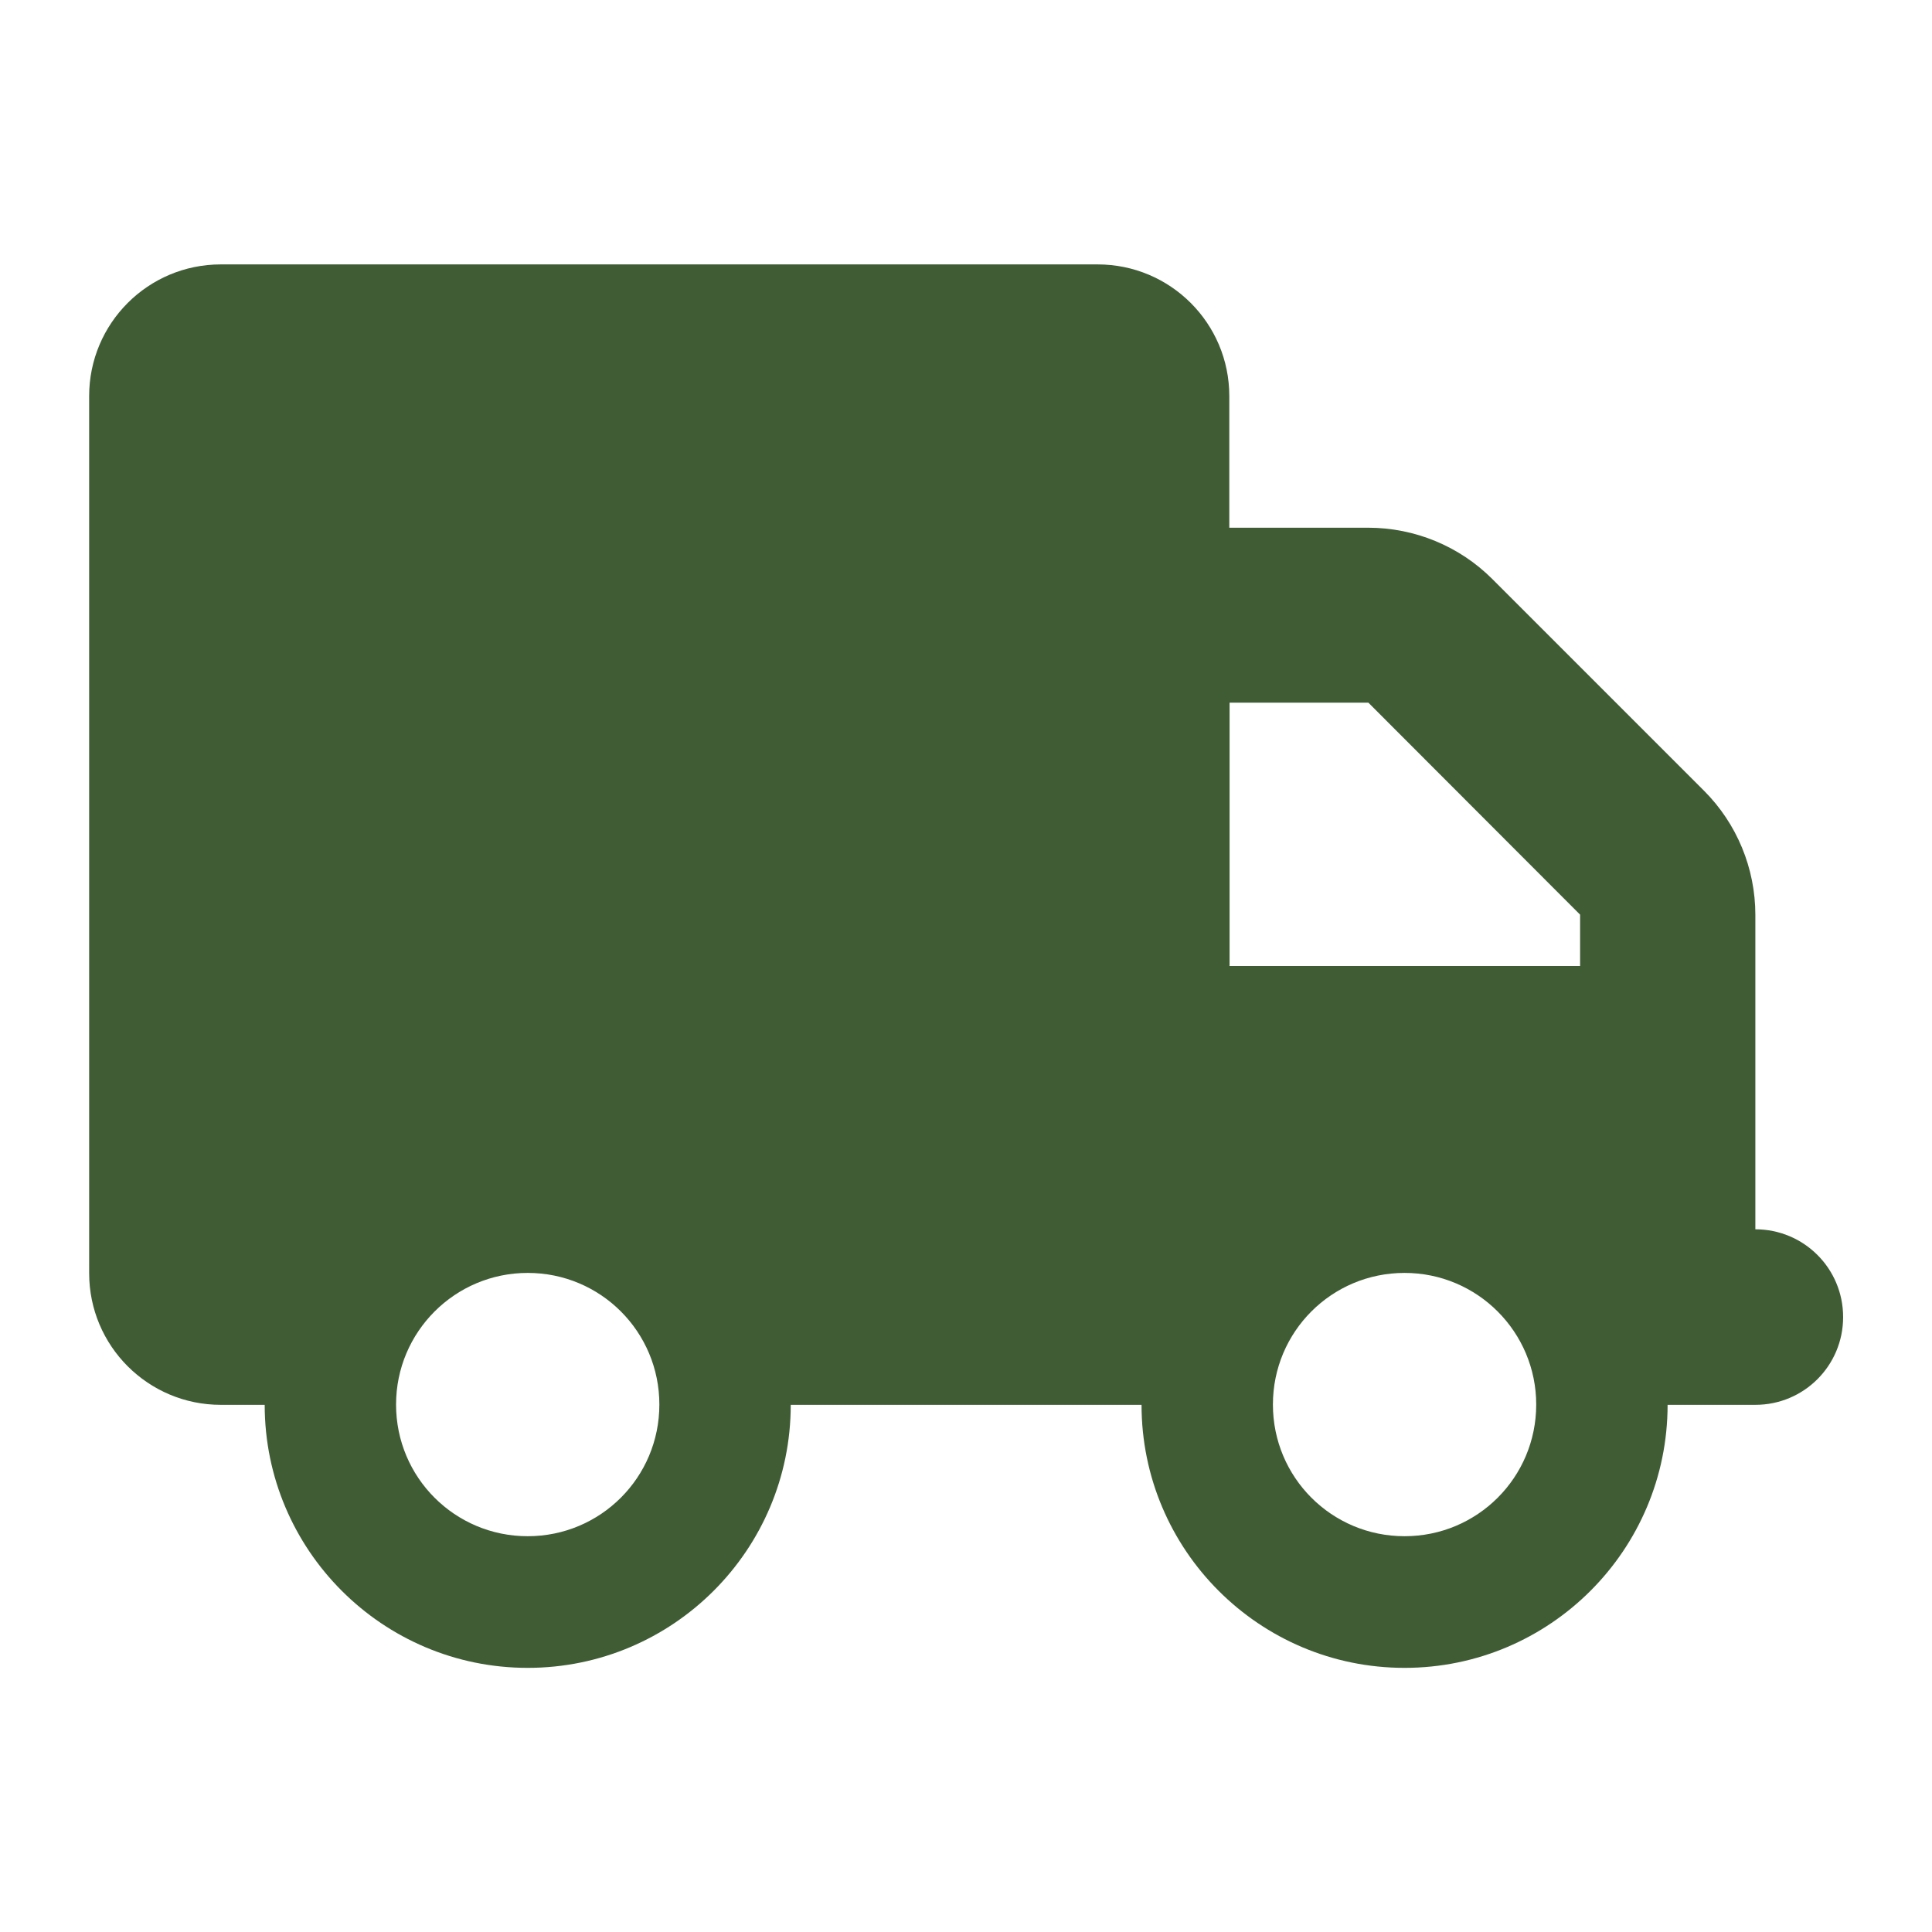 <?xml version="1.0" encoding="UTF-8"?>
<svg id="Laag_1" data-name="Laag 1" xmlns="http://www.w3.org/2000/svg" viewBox="0 0 70 70">
  <defs>
    <style>
      .cls-1-4 {
        fill: #405c35 !important;
      }
    </style>
  </defs>
  <path class="cls-1-4" d="m39.77,9.58c2.63,0,4.77,2.13,4.77,4.77v4.77h5.03c1.69,0,3.31.67,4.5,1.86l7.67,7.67c1.19,1.19,1.86,2.81,1.86,4.5v11.39c1.76,0,3.18,1.42,3.18,3.18s-1.42,3.18-3.18,3.18h-3.18c0,5.26-4.27,9.53-9.53,9.53s-9.53-4.27-9.53-9.53h-12.71c0,5.26-4.27,9.53-9.53,9.53s-9.53-4.27-9.53-9.53h-1.59c-2.63,0-4.77-2.13-4.77-4.77V14.35c0-2.63,2.13-4.77,4.77-4.77h31.77Zm-20.65,36.54c-2.63,0-4.77,2.13-4.77,4.77s2.13,4.77,4.77,4.77,4.77-2.13,4.77-4.77-2.13-4.77-4.77-4.77Zm25.42-11.12h12.71v-1.86l-7.67-7.68h-5.03v9.53Zm11.12,15.89c0-2.63-2.13-4.77-4.77-4.77s-4.77,2.13-4.77,4.77,2.13,4.77,4.77,4.77,4.77-2.13,4.77-4.77Z"/>
</svg>